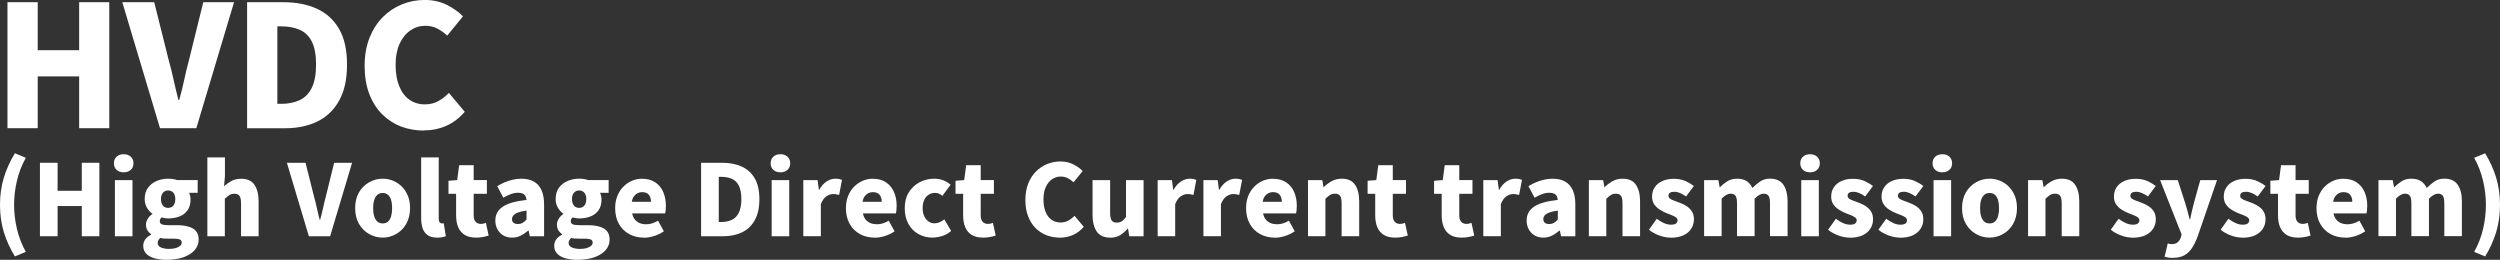 <?xml version="1.0" encoding="UTF-8"?><svg id="_レイヤー_2" xmlns="http://www.w3.org/2000/svg" viewBox="0 0 532.17 55.31"><rect x="0" y="0" width="532.17" height="55.31" fill="#333333" stroke="none"/><defs><style>.cls-1{fill:#fff;}</style></defs><g id="_103_D"><path class="cls-1" d="M1.59,27.29V.47h6.44v10.22h8.82V.47h6.41v26.82h-6.41v-11.02h-8.82v11.02H1.59Z"/><path class="cls-1" d="M34.06,27.29L26.03.47h6.8l3.06,12.24c.41,1.44.76,2.86,1.06,4.25.3,1.39.64,2.83,1.03,4.32h.18c.41-1.49.76-2.93,1.06-4.32.3-1.39.64-2.81,1.03-4.25L43.27.47h6.55l-8.03,26.82h-7.74Z"/><path class="cls-1" d="M52.6,27.29V.47h7.7c2.74,0,5.12.46,7.15,1.39,2.03.92,3.61,2.36,4.73,4.3,1.13,1.94,1.69,4.48,1.69,7.6s-.56,5.65-1.67,7.65c-1.12,2-2.66,3.49-4.64,4.45-1.98.96-4.28,1.44-6.89,1.44h-8.06ZM59.04,22.1h.86c1.44,0,2.72-.25,3.83-.76,1.12-.5,1.99-1.37,2.61-2.59.62-1.22.94-2.89.94-5s-.31-3.79-.94-4.97c-.62-1.18-1.49-2-2.61-2.47-1.12-.47-2.39-.7-3.83-.7h-.86v16.49Z"/><path class="cls-1" d="M90.18,27.79c-1.7,0-3.31-.29-4.82-.86-1.51-.58-2.85-1.45-4.01-2.61-1.16-1.16-2.08-2.6-2.74-4.32s-.99-3.7-.99-5.96.34-4.22,1.03-5.96,1.62-3.21,2.81-4.41c1.19-1.2,2.55-2.11,4.09-2.74,1.54-.62,3.16-.94,4.86-.94s3.32.35,4.7,1.04c1.38.7,2.53,1.51,3.44,2.45l-3.35,4.1c-.67-.62-1.38-1.13-2.12-1.51-.74-.38-1.6-.58-2.56-.58-1.15,0-2.21.33-3.17.99s-1.72,1.61-2.29,2.84c-.56,1.24-.85,2.73-.85,4.48s.26,3.29.77,4.55,1.24,2.22,2.18,2.88c.94.66,2.03.99,3.28.99,1.08,0,2.05-.24,2.9-.72.85-.48,1.59-1.06,2.21-1.73l3.38,4.03c-1.13,1.32-2.43,2.31-3.91,2.97-1.48.66-3.09.99-4.84.99Z"/><path class="cls-1" d="M3.17,54.59c-1.01-1.65-1.79-3.37-2.34-5.14-.55-1.78-.83-3.72-.83-5.84s.28-4.06.83-5.84c.55-1.78,1.33-3.49,2.34-5.15l2.33.97c-.87,1.55-1.5,3.19-1.9,4.91-.4,1.72-.6,3.42-.6,5.1s.2,3.4.6,5.11c.4,1.71,1.03,3.35,1.9,4.9l-2.33.97Z"/><path class="cls-1" d="M8.5,50.29v-15.64h3.76v5.96h5.15v-5.96h3.74v15.64h-3.74v-6.43h-5.15v6.43h-3.76Z"/><path class="cls-1" d="M26.33,36.68c-.63,0-1.13-.17-1.51-.52s-.57-.82-.57-1.41.19-1.04.57-1.39.88-.53,1.51-.53,1.12.18,1.5.53.58.81.58,1.39-.19,1.06-.58,1.41-.89.52-1.5.52ZM24.46,50.29v-11.95h3.74v11.95h-3.74Z"/><path class="cls-1" d="M35.49,55.31c-.91,0-1.75-.1-2.51-.3-.76-.2-1.37-.53-1.82-.97-.45-.44-.67-1.02-.67-1.73,0-.49.14-.93.42-1.33.28-.4.7-.74,1.26-1.02v-.11c-.31-.21-.57-.48-.78-.81s-.31-.75-.31-1.25c0-.42.13-.83.38-1.23s.57-.73.97-1v-.08c-.43-.29-.82-.71-1.14-1.25-.33-.54-.49-1.16-.49-1.86,0-.97.24-1.77.71-2.42.48-.64,1.1-1.12,1.86-1.44.76-.32,1.57-.47,2.43-.47.35,0,.69.02,1.01.07.32.05.62.12.88.22h4.39v2.71h-1.83c.08.17.16.38.22.64.06.26.09.53.09.81,0,.92-.21,1.68-.64,2.28-.43.6-1,1.03-1.72,1.31-.72.28-1.52.42-2.4.42-.2,0-.41-.02-.65-.05-.24-.04-.49-.09-.76-.16-.13.13-.22.25-.28.36s-.09.27-.09.48c0,.27.13.47.4.6.27.13.72.2,1.36.2h1.89c1.47,0,2.61.24,3.41.72.8.48,1.21,1.26,1.21,2.34,0,.84-.28,1.58-.83,2.23-.55.64-1.34,1.15-2.35,1.52-1.02.37-2.22.56-3.6.56ZM36.08,52.98c.52,0,.97-.06,1.35-.18.39-.12.69-.28.91-.47.22-.2.34-.42.34-.67,0-.36-.15-.6-.45-.7-.3-.1-.73-.16-1.29-.16h-1.13c-.43,0-.78-.01-1.03-.03-.25-.02-.48-.06-.67-.12-.18.17-.32.34-.41.51-.09.18-.14.36-.14.56,0,.42.23.74.69.95s1.07.32,1.83.32ZM35.78,44.26c.29,0,.56-.07.79-.21.23-.14.41-.35.55-.63.13-.28.2-.63.2-1.05s-.07-.74-.2-1.01c-.13-.27-.31-.47-.55-.61-.23-.14-.49-.21-.79-.21s-.54.07-.77.21c-.23.14-.41.34-.55.61-.13.27-.2.6-.2,1.01s.07.77.2,1.05c.13.28.31.49.55.63.23.14.49.21.77.21Z"/><path class="cls-1" d="M44.14,50.29v-16.78h3.74v4.03l-.19,2.12c.43-.41.95-.78,1.54-1.11.59-.34,1.3-.5,2.11-.5,1.3,0,2.25.43,2.83,1.3.59.87.88,2.05.88,3.55v7.39h-3.74v-6.93c0-.83-.11-1.39-.34-1.68-.22-.29-.57-.44-1.05-.44-.42,0-.78.09-1.07.27-.29.18-.62.45-.99.8v7.98h-3.74Z"/><path class="cls-1" d="M65.75,50.29l-4.68-15.64h3.97l1.79,7.14c.24.84.44,1.67.62,2.48.17.81.37,1.65.6,2.52h.1c.24-.87.44-1.71.62-2.52.18-.81.37-1.64.6-2.48l1.76-7.14h3.82l-4.68,15.64h-4.51Z"/><path class="cls-1" d="M81.46,50.58c-1.01,0-1.96-.25-2.86-.75-.9-.5-1.62-1.21-2.17-2.15-.55-.94-.83-2.07-.83-3.38s.28-2.44.83-3.37c.55-.93,1.28-1.64,2.17-2.14s1.85-.75,2.86-.75c.76,0,1.48.14,2.18.42.7.28,1.32.69,1.87,1.23.55.54.98,1.19,1.3,1.96.32.77.48,1.65.48,2.65,0,1.32-.28,2.44-.83,3.38-.55.94-1.27,1.66-2.16,2.15-.89.5-1.84.75-2.85.75ZM81.46,47.56c.46,0,.84-.13,1.14-.4.3-.27.52-.64.66-1.13s.21-1.06.21-1.72-.07-1.23-.21-1.71c-.14-.48-.36-.86-.66-1.12-.3-.27-.68-.4-1.14-.4s-.84.13-1.14.4c-.3.27-.53.64-.67,1.12-.15.48-.22,1.05-.22,1.71s.07,1.23.22,1.72.37.87.67,1.13c.3.27.68.4,1.14.4Z"/><path class="cls-1" d="M93.05,50.58c-.85,0-1.53-.17-2.03-.53-.5-.35-.85-.84-1.06-1.47s-.31-1.36-.31-2.18v-12.89h3.74v13.02c0,.39.07.66.22.81.15.15.29.22.43.22.07,0,.13,0,.19,0s.13-.02.23-.03l.44,2.75c-.2.08-.45.16-.76.22-.31.06-.67.09-1.09.09Z"/><path class="cls-1" d="M101.32,50.58c-.99,0-1.8-.2-2.43-.6-.62-.4-1.08-.95-1.37-1.66-.29-.71-.43-1.53-.43-2.47v-4.6h-1.62v-2.77l1.85-.15.42-3.17h3.09v3.17h2.81v2.92h-2.81v4.56c0,.66.14,1.13.43,1.42.29.29.65.43,1.08.43.2,0,.39-.02.59-.07.2-.05.36-.1.5-.16l.59,2.71c-.31.1-.68.2-1.12.29-.44.1-.97.15-1.59.15Z"/><path class="cls-1" d="M108.99,50.58c-.73,0-1.36-.17-1.89-.49-.53-.33-.94-.77-1.23-1.32-.29-.55-.43-1.16-.43-1.82,0-1.26.53-2.24,1.58-2.95s2.74-1.19,5.06-1.44c-.03-.32-.1-.6-.23-.83-.13-.23-.32-.41-.58-.52-.26-.12-.59-.18-1-.18-.48,0-.97.09-1.47.27-.5.18-1.06.44-1.66.78l-1.3-2.46c.53-.32,1.07-.6,1.63-.83.55-.23,1.12-.41,1.71-.55.59-.13,1.19-.2,1.81-.2,1.04,0,1.91.2,2.62.59.71.39,1.26.99,1.64,1.8s.57,1.83.57,3.08v6.78h-3.04l-.25-1.2h-.1c-.49.43-1.02.79-1.59,1.07s-1.18.42-1.84.42ZM110.27,47.68c.38,0,.71-.08.99-.25.28-.17.55-.4.82-.69v-1.91c-.77.1-1.38.24-1.84.42-.46.18-.78.39-.97.63-.19.24-.28.5-.28.78,0,.35.12.61.35.78s.54.25.93.25Z"/><path class="cls-1" d="M122.97,55.31c-.91,0-1.75-.1-2.51-.3-.76-.2-1.37-.53-1.82-.97-.45-.44-.67-1.02-.67-1.73,0-.49.14-.93.42-1.33.28-.4.7-.74,1.26-1.02v-.11c-.31-.21-.57-.48-.78-.81s-.31-.75-.31-1.25c0-.42.13-.83.38-1.23s.57-.73.97-1v-.08c-.43-.29-.82-.71-1.14-1.25-.33-.54-.49-1.16-.49-1.86,0-.97.24-1.77.71-2.42.48-.64,1.1-1.12,1.86-1.44.76-.32,1.57-.47,2.43-.47.35,0,.69.02,1.01.07.32.05.62.12.88.22h4.39v2.71h-1.83c.08.17.16.38.22.64.06.26.09.53.09.81,0,.92-.21,1.68-.64,2.28-.43.6-1,1.03-1.72,1.31-.72.28-1.52.42-2.4.42-.2,0-.41-.02-.65-.05-.24-.04-.49-.09-.76-.16-.13.13-.22.25-.28.36s-.09.27-.09.48c0,.27.13.47.4.6.27.13.72.2,1.36.2h1.89c1.47,0,2.61.24,3.41.72.8.48,1.21,1.26,1.21,2.34,0,.84-.28,1.58-.83,2.23-.55.64-1.34,1.15-2.35,1.52-1.02.37-2.22.56-3.6.56ZM123.56,52.98c.52,0,.97-.06,1.35-.18.39-.12.69-.28.91-.47.22-.2.34-.42.34-.67,0-.36-.15-.6-.45-.7-.3-.1-.73-.16-1.29-.16h-1.13c-.43,0-.78-.01-1.03-.03-.25-.02-.48-.06-.67-.12-.18.17-.32.34-.41.51-.09.18-.14.36-.14.56,0,.42.23.74.69.95s1.07.32,1.83.32ZM123.27,44.26c.29,0,.56-.07.79-.21.23-.14.41-.35.55-.63.13-.28.2-.63.2-1.05s-.07-.74-.2-1.01c-.13-.27-.31-.47-.55-.61-.23-.14-.49-.21-.79-.21s-.54.07-.77.21c-.23.14-.41.34-.55.61-.13.27-.2.6-.2,1.01s.07.77.2,1.05c.13.28.31.49.55.63.23.14.49.21.77.21Z"/><path class="cls-1" d="M137.04,50.58c-1.15,0-2.18-.25-3.1-.75-.92-.5-1.65-1.21-2.18-2.15-.54-.94-.81-2.07-.81-3.38,0-.97.16-1.83.47-2.6s.74-1.43,1.28-1.97c.54-.55,1.15-.96,1.83-1.25s1.38-.43,2.09-.43c1.15,0,2.1.25,2.86.76.76.5,1.32,1.19,1.7,2.06s.57,1.85.57,2.94c0,.34-.02.65-.05.95-.04.29-.07.52-.12.67h-7.01c.11.55.31.99.59,1.32.28.34.62.58,1.03.75.41.16.86.24,1.37.24.43,0,.85-.06,1.26-.19s.83-.32,1.26-.57l1.24,2.25c-.62.43-1.31.77-2.07,1.01-.76.24-1.49.36-2.19.36ZM134.5,42.96h4.07c0-.59-.14-1.08-.43-1.47-.29-.39-.77-.59-1.46-.59-.34,0-.65.07-.96.22-.3.15-.56.37-.78.67s-.37.69-.45,1.17Z"/><path class="cls-1" d="M149.24,50.29v-15.64h4.49c1.6,0,2.99.27,4.17.81,1.18.54,2.1,1.38,2.76,2.51.66,1.13.99,2.61.99,4.43s-.33,3.29-.98,4.46c-.65,1.17-1.55,2.03-2.71,2.59-1.16.56-2.5.84-4.02.84h-4.7ZM153,47.26h.5c.84,0,1.59-.15,2.24-.44.65-.29,1.16-.8,1.52-1.51.36-.71.55-1.69.55-2.92s-.18-2.21-.55-2.9c-.36-.69-.87-1.17-1.52-1.44-.65-.27-1.4-.41-2.24-.41h-.5v9.62Z"/><path class="cls-1" d="M166.13,36.68c-.63,0-1.13-.17-1.51-.52s-.57-.82-.57-1.41.19-1.04.57-1.39.88-.53,1.51-.53,1.12.18,1.5.53.58.81.58,1.39-.19,1.06-.58,1.41-.89.52-1.5.52ZM164.26,50.29v-11.95h3.74v11.95h-3.74Z"/><path class="cls-1" d="M171,50.29v-11.95h3.04l.27,2.08h.06c.45-.8.98-1.39,1.59-1.79.61-.39,1.21-.59,1.82-.59.36,0,.65.02.87.07.22.05.41.11.58.18l-.61,3.21c-.22-.06-.43-.1-.63-.14s-.43-.05-.69-.05c-.43,0-.89.16-1.38.48-.48.32-.88.88-1.19,1.66v6.83h-3.74Z"/><path class="cls-1" d="M186.16,50.58c-1.15,0-2.18-.25-3.1-.75-.92-.5-1.64-1.21-2.18-2.15-.54-.94-.81-2.07-.81-3.38,0-.97.16-1.83.47-2.6s.74-1.43,1.28-1.97c.54-.55,1.15-.96,1.83-1.25.68-.29,1.38-.43,2.09-.43,1.15,0,2.1.25,2.86.76s1.32,1.19,1.7,2.06.57,1.85.57,2.94c0,.34-.02.65-.05.95-.03.29-.07.52-.12.67h-7.01c.11.55.31.99.59,1.32s.62.58,1.03.75c.41.16.86.24,1.36.24.43,0,.85-.06,1.26-.19.41-.13.83-.32,1.26-.57l1.24,2.25c-.62.43-1.31.77-2.07,1.01-.76.24-1.49.36-2.19.36ZM183.62,42.96h4.07c0-.59-.14-1.08-.43-1.47s-.77-.59-1.46-.59c-.34,0-.66.07-.96.22-.3.15-.56.37-.78.67-.22.3-.37.69-.45,1.17Z"/><path class="cls-1" d="M198.53,50.58c-1.12,0-2.13-.25-3.02-.75-.9-.5-1.61-1.21-2.13-2.15-.53-.94-.79-2.07-.79-3.38s.29-2.44.87-3.37c.58-.93,1.35-1.64,2.31-2.14s1.99-.75,3.1-.75c.73,0,1.38.12,1.95.35.57.23,1.08.54,1.53.93l-1.74,2.37c-.27-.22-.52-.38-.77-.48-.25-.1-.49-.15-.75-.15-.55,0-1.02.13-1.43.4-.41.27-.72.64-.93,1.12-.22.48-.33,1.05-.33,1.71s.11,1.23.34,1.72c.22.49.53.87.91,1.13.39.27.82.4,1.29.4.38,0,.74-.08,1.09-.24.35-.16.68-.36.99-.6l1.45,2.46c-.59.52-1.24.88-1.94,1.09-.71.21-1.38.32-2,.32Z"/><path class="cls-1" d="M209.24,50.58c-.99,0-1.8-.2-2.43-.6-.62-.4-1.08-.95-1.36-1.66-.29-.71-.43-1.53-.43-2.47v-4.6h-1.62v-2.77l1.85-.15.42-3.17h3.09v3.17h2.81v2.92h-2.81v4.56c0,.66.14,1.13.43,1.42.29.29.65.43,1.08.43.2,0,.39-.02.59-.07s.36-.1.5-.16l.59,2.71c-.31.1-.68.2-1.12.29-.44.1-.97.15-1.59.15Z"/><path class="cls-1" d="M225.6,50.58c-.99,0-1.93-.17-2.81-.5-.88-.34-1.66-.84-2.34-1.52-.68-.68-1.21-1.52-1.6-2.52-.39-1-.58-2.16-.58-3.47s.2-2.46.6-3.48c.4-1.02.95-1.87,1.64-2.57.69-.7,1.49-1.23,2.38-1.6.9-.36,1.84-.55,2.83-.55s1.94.2,2.74.61c.81.41,1.47.88,2.01,1.43l-1.95,2.39c-.39-.36-.8-.66-1.24-.88-.43-.22-.93-.34-1.49-.34-.67,0-1.29.19-1.85.58-.56.39-1,.94-1.33,1.66-.33.72-.49,1.59-.49,2.62s.15,1.92.45,2.66c.3.73.72,1.29,1.27,1.68.55.39,1.18.58,1.91.58.63,0,1.19-.14,1.69-.42.5-.28.93-.62,1.29-1.01l1.97,2.35c-.66.77-1.42,1.35-2.28,1.73-.86.38-1.8.58-2.82.58Z"/><path class="cls-1" d="M236.31,50.58c-1.32,0-2.27-.44-2.86-1.31-.59-.88-.88-2.05-.88-3.54v-7.39h3.74v6.93c0,.81.11,1.37.34,1.67.22.3.57.45,1.05.45.42,0,.78-.09,1.08-.28.3-.19.61-.5.91-.93v-7.83h3.74v11.95h-3.04l-.27-1.64h-.08c-.49.59-1.03,1.06-1.62,1.41-.59.35-1.29.53-2.1.53Z"/><path class="cls-1" d="M246.43,50.29v-11.95h3.04l.27,2.08h.06c.45-.8.98-1.39,1.59-1.79.61-.39,1.21-.59,1.82-.59.36,0,.65.02.87.07.22.05.41.11.58.18l-.61,3.21c-.22-.06-.43-.1-.63-.14s-.43-.05-.69-.05c-.43,0-.89.16-1.38.48-.48.32-.88.88-1.19,1.66v6.83h-3.74Z"/><path class="cls-1" d="M256.17,50.29v-11.95h3.04l.27,2.08h.06c.45-.8.98-1.39,1.59-1.79.61-.39,1.21-.59,1.82-.59.36,0,.65.02.87.07.22.05.41.11.58.18l-.61,3.21c-.22-.06-.43-.1-.63-.14s-.43-.05-.69-.05c-.43,0-.89.16-1.38.48-.48.32-.88.88-1.19,1.66v6.83h-3.74Z"/><path class="cls-1" d="M271.34,50.58c-1.15,0-2.18-.25-3.1-.75-.92-.5-1.64-1.21-2.18-2.15-.54-.94-.81-2.07-.81-3.38,0-.97.16-1.83.47-2.6s.74-1.43,1.28-1.97c.54-.55,1.15-.96,1.83-1.25.68-.29,1.38-.43,2.09-.43,1.15,0,2.1.25,2.86.76s1.32,1.19,1.7,2.06.57,1.85.57,2.94c0,.34-.02.65-.05.95-.03.29-.07.52-.12.67h-7.01c.11.55.31.99.59,1.32s.62.58,1.03.75c.41.16.86.24,1.36.24.43,0,.85-.06,1.26-.19.41-.13.83-.32,1.26-.57l1.24,2.25c-.62.43-1.31.77-2.07,1.01-.76.24-1.49.36-2.19.36ZM268.79,42.96h4.07c0-.59-.14-1.08-.43-1.47s-.77-.59-1.46-.59c-.34,0-.66.07-.96.22-.3.15-.56.37-.78.67-.22.3-.37.69-.45,1.17Z"/><path class="cls-1" d="M278.43,50.29v-11.95h3.04l.27,1.49h.06c.49-.49,1.05-.91,1.67-1.26s1.34-.53,2.15-.53c1.3,0,2.25.43,2.83,1.3.59.87.88,2.05.88,3.55v7.39h-3.74v-6.93c0-.83-.11-1.39-.34-1.68-.22-.29-.57-.44-1.05-.44-.42,0-.78.09-1.07.27-.29.18-.62.45-.99.8v7.98h-3.74Z"/><path class="cls-1" d="M296.96,50.58c-.99,0-1.8-.2-2.43-.6-.62-.4-1.08-.95-1.36-1.66-.29-.71-.43-1.53-.43-2.47v-4.6h-1.62v-2.77l1.85-.15.42-3.17h3.09v3.17h2.81v2.92h-2.81v4.56c0,.66.14,1.13.43,1.42.29.29.65.43,1.08.43.2,0,.39-.02.59-.07s.36-.1.5-.16l.59,2.71c-.31.1-.68.2-1.12.29-.44.1-.97.15-1.59.15Z"/><path class="cls-1" d="M311.11,50.58c-.99,0-1.8-.2-2.43-.6-.62-.4-1.08-.95-1.36-1.66-.29-.71-.43-1.53-.43-2.47v-4.6h-1.62v-2.77l1.85-.15.42-3.17h3.09v3.17h2.81v2.92h-2.81v4.56c0,.66.14,1.13.43,1.42.29.29.65.43,1.08.43.2,0,.39-.02.59-.07s.36-.1.5-.16l.59,2.71c-.31.1-.68.2-1.12.29-.44.1-.97.15-1.59.15Z"/><path class="cls-1" d="M315.75,50.29v-11.95h3.04l.27,2.08h.06c.45-.8.98-1.39,1.59-1.79.61-.39,1.21-.59,1.82-.59.36,0,.65.02.87.07.22.05.41.11.58.18l-.61,3.21c-.22-.06-.43-.1-.63-.14s-.43-.05-.69-.05c-.43,0-.89.16-1.38.48-.48.32-.88.88-1.19,1.66v6.83h-3.74Z"/><path class="cls-1" d="M328.52,50.58c-.73,0-1.36-.17-1.89-.49-.53-.33-.94-.77-1.23-1.32-.29-.55-.43-1.16-.43-1.82,0-1.26.52-2.24,1.57-2.95,1.05-.71,2.74-1.19,5.06-1.44-.03-.32-.11-.6-.23-.83-.13-.23-.32-.41-.58-.52-.26-.12-.59-.18-1-.18-.48,0-.97.09-1.47.27-.5.18-1.06.44-1.66.78l-1.3-2.46c.53-.32,1.07-.6,1.63-.83.55-.23,1.12-.41,1.71-.55.59-.13,1.19-.2,1.81-.2,1.04,0,1.91.2,2.62.59.71.39,1.26.99,1.64,1.8s.57,1.83.57,3.08v6.78h-3.04l-.25-1.2h-.11c-.49.43-1.02.79-1.59,1.07-.57.28-1.18.42-1.84.42ZM329.8,47.68c.38,0,.71-.08.99-.25s.55-.4.82-.69v-1.91c-.77.1-1.38.24-1.84.42-.46.18-.78.39-.97.63-.19.24-.28.5-.28.78,0,.35.12.61.35.78.23.17.54.25.93.25Z"/><path class="cls-1" d="M338.22,50.29v-11.95h3.04l.27,1.49h.06c.49-.49,1.05-.91,1.67-1.26s1.34-.53,2.15-.53c1.3,0,2.25.43,2.83,1.3.59.87.88,2.05.88,3.55v7.39h-3.74v-6.93c0-.83-.11-1.39-.34-1.68-.22-.29-.57-.44-1.05-.44-.42,0-.78.09-1.07.27-.29.18-.62.45-.99.8v7.98h-3.74Z"/><path class="cls-1" d="M355.61,50.58c-.77,0-1.58-.15-2.42-.46s-1.57-.71-2.18-1.22l1.66-2.33c.55.41,1.07.72,1.56.93s.98.33,1.46.33.85-.08,1.07-.25c.22-.17.34-.4.34-.69,0-.24-.11-.44-.34-.61-.22-.17-.52-.33-.88-.47-.36-.15-.75-.3-1.16-.45-.48-.2-.95-.44-1.42-.74s-.86-.67-1.17-1.12c-.31-.45-.46-1.01-.46-1.67,0-.76.19-1.42.58-1.98.38-.57.92-1.01,1.62-1.32s1.5-.47,2.43-.47,1.76.16,2.46.47c.7.32,1.3.67,1.81,1.06l-1.66,2.23c-.43-.31-.86-.55-1.27-.73s-.82-.27-1.21-.27c-.43,0-.75.07-.96.22s-.3.36-.3.64c0,.24.1.43.3.59s.48.29.83.42c.35.13.73.27,1.13.42.38.14.75.3,1.12.49.37.19.71.42,1.02.7s.55.61.74,1c.18.39.27.85.27,1.4,0,.73-.19,1.39-.57,1.98-.38.6-.93,1.06-1.67,1.41-.73.34-1.65.51-2.74.51Z"/><path class="cls-1" d="M362.75,50.29v-11.95h3.04l.27,1.51h.06c.49-.49,1.02-.91,1.58-1.27.56-.36,1.25-.54,2.06-.54s1.5.17,2.03.5c.52.34.94.83,1.25,1.47.52-.53,1.07-.99,1.66-1.39.59-.39,1.28-.59,2.08-.59,1.3,0,2.25.43,2.85,1.3.59.87.89,2.05.89,3.55v7.39h-3.74v-6.93c0-.83-.11-1.39-.33-1.68-.22-.29-.56-.44-1.04-.44-.27,0-.56.09-.88.26-.32.17-.67.44-1.03.81v7.98h-3.74v-6.93c0-.83-.11-1.39-.34-1.68-.22-.29-.57-.44-1.05-.44-.27,0-.56.09-.88.26-.32.17-.66.44-1.01.81v7.98h-3.74Z"/><path class="cls-1" d="M385.3,36.68c-.63,0-1.13-.17-1.51-.52s-.57-.82-.57-1.41.19-1.04.57-1.39.88-.53,1.51-.53,1.12.18,1.5.53c.38.35.58.81.58,1.39s-.19,1.06-.58,1.41c-.39.35-.89.52-1.5.52ZM383.43,50.29v-11.95h3.74v11.95h-3.74Z"/><path class="cls-1" d="M393.74,50.58c-.77,0-1.58-.15-2.42-.46s-1.57-.71-2.18-1.22l1.66-2.33c.55.41,1.07.72,1.56.93s.98.33,1.46.33.85-.08,1.07-.25c.22-.17.34-.4.34-.69,0-.24-.11-.44-.34-.61-.22-.17-.52-.33-.88-.47-.36-.15-.75-.3-1.16-.45-.48-.2-.95-.44-1.42-.74s-.86-.67-1.17-1.12c-.31-.45-.46-1.01-.46-1.67,0-.76.19-1.42.58-1.98.38-.57.92-1.01,1.62-1.32s1.5-.47,2.43-.47,1.76.16,2.46.47c.7.32,1.3.67,1.81,1.06l-1.66,2.23c-.43-.31-.86-.55-1.27-.73s-.82-.27-1.21-.27c-.43,0-.75.07-.96.22s-.3.36-.3.64c0,.24.1.43.3.59s.48.29.83.42c.35.13.73.27,1.13.42.38.14.75.3,1.12.49.37.19.71.42,1.02.7s.55.61.74,1c.18.39.27.85.27,1.4,0,.73-.19,1.39-.57,1.98-.38.6-.93,1.06-1.67,1.41-.73.34-1.65.51-2.74.51Z"/><path class="cls-1" d="M404.45,50.58c-.77,0-1.58-.15-2.42-.46s-1.57-.71-2.18-1.22l1.66-2.33c.55.41,1.07.72,1.56.93.5.22.98.33,1.46.33s.85-.08,1.07-.25.34-.4.34-.69c0-.24-.11-.44-.34-.61s-.52-.33-.88-.47c-.37-.15-.75-.3-1.16-.45-.48-.2-.95-.44-1.42-.74s-.86-.67-1.16-1.12c-.31-.45-.46-1.01-.46-1.67,0-.76.19-1.42.58-1.98.38-.57.92-1.01,1.62-1.32s1.5-.47,2.43-.47,1.76.16,2.46.47c.7.32,1.3.67,1.8,1.06l-1.66,2.23c-.43-.31-.86-.55-1.27-.73-.41-.18-.81-.27-1.21-.27-.43,0-.75.07-.96.22s-.3.36-.3.64c0,.24.1.43.3.59s.48.29.83.42c.35.13.73.27,1.13.42.38.14.75.3,1.12.49.37.19.71.42,1.02.7.31.28.55.61.73,1,.18.39.27.85.27,1.4,0,.73-.19,1.39-.57,1.98-.38.6-.94,1.06-1.67,1.41s-1.65.51-2.74.51Z"/><path class="cls-1" d="M413.46,36.68c-.63,0-1.13-.17-1.51-.52-.38-.35-.57-.82-.57-1.41s.19-1.04.57-1.39c.38-.35.88-.53,1.51-.53s1.12.18,1.5.53.58.81.58,1.39-.19,1.06-.58,1.41-.88.52-1.5.52ZM411.59,50.29v-11.95h3.74v11.95h-3.74Z"/><path class="cls-1" d="M423.52,50.58c-1.01,0-1.96-.25-2.86-.75-.89-.5-1.62-1.21-2.17-2.15-.55-.94-.83-2.07-.83-3.38s.28-2.44.83-3.37c.55-.93,1.28-1.64,2.17-2.14.9-.5,1.85-.75,2.86-.75.76,0,1.48.14,2.18.42.7.28,1.32.69,1.87,1.23.54.54.98,1.19,1.3,1.96s.48,1.65.48,2.65c0,1.32-.28,2.44-.83,3.38-.55.94-1.27,1.66-2.16,2.15-.89.5-1.84.75-2.85.75ZM423.52,47.56c.46,0,.84-.13,1.14-.4.3-.27.52-.64.66-1.13.14-.49.21-1.06.21-1.72s-.07-1.23-.21-1.71c-.14-.48-.36-.86-.66-1.12-.3-.27-.68-.4-1.14-.4s-.84.13-1.14.4c-.3.27-.53.64-.67,1.12-.15.48-.22,1.05-.22,1.71s.07,1.23.22,1.72c.15.49.37.87.67,1.13.3.27.68.4,1.14.4Z"/><path class="cls-1" d="M431.71,50.29v-11.95h3.04l.27,1.49h.06c.49-.49,1.05-.91,1.67-1.26s1.34-.53,2.15-.53c1.3,0,2.25.43,2.83,1.3.59.87.88,2.05.88,3.55v7.39h-3.74v-6.93c0-.83-.11-1.39-.34-1.68s-.57-.44-1.05-.44c-.42,0-.78.09-1.07.27-.29.18-.62.45-.99.8v7.98h-3.74Z"/><path class="cls-1" d="M453.91,50.58c-.77,0-1.57-.15-2.41-.46s-1.57-.71-2.18-1.22l1.66-2.33c.55.41,1.07.72,1.56.93.5.22.98.33,1.46.33s.85-.08,1.07-.25c.22-.17.34-.4.34-.69,0-.24-.11-.44-.34-.61-.22-.17-.52-.33-.88-.47-.36-.15-.75-.3-1.15-.45-.48-.2-.95-.44-1.42-.74s-.86-.67-1.17-1.12c-.31-.45-.46-1.01-.46-1.67,0-.76.19-1.42.58-1.98.38-.57.92-1.01,1.62-1.32s1.5-.47,2.43-.47,1.76.16,2.46.47,1.3.67,1.81,1.06l-1.66,2.23c-.43-.31-.86-.55-1.27-.73-.41-.18-.82-.27-1.21-.27-.44,0-.75.07-.96.22s-.3.36-.3.64c0,.24.1.43.3.59s.48.29.83.42.73.27,1.13.42c.38.14.75.3,1.12.49.37.19.71.42,1.02.7.31.28.55.61.74,1,.18.39.27.85.27,1.4,0,.73-.19,1.39-.57,1.98-.38.6-.93,1.06-1.67,1.41-.73.34-1.65.51-2.74.51Z"/><path class="cls-1" d="M462.54,54.89c-.39,0-.72-.02-.99-.06s-.53-.1-.78-.17l.67-2.83c.11.01.24.04.38.08.14.04.28.06.42.06.57,0,1.01-.13,1.32-.4.31-.27.53-.61.67-1.03l.17-.61-4.58-11.59h3.76l1.6,4.96c.18.55.34,1.1.48,1.66.14.56.29,1.13.44,1.72h.11c.11-.57.23-1.14.37-1.7.13-.56.27-1.12.41-1.68l1.38-4.96h3.57l-4.12,11.97c-.38,1.02-.8,1.87-1.26,2.55-.46.68-1.01,1.19-1.65,1.52-.64.34-1.43.5-2.38.5Z"/><path class="cls-1" d="M477.3,50.58c-.77,0-1.58-.15-2.42-.46s-1.57-.71-2.18-1.22l1.66-2.33c.55.41,1.07.72,1.56.93.5.22.98.33,1.46.33s.85-.08,1.07-.25.34-.4.34-.69c0-.24-.11-.44-.34-.61s-.52-.33-.88-.47c-.37-.15-.75-.3-1.16-.45-.48-.2-.95-.44-1.42-.74s-.86-.67-1.16-1.12c-.31-.45-.46-1.01-.46-1.67,0-.76.19-1.42.58-1.98.38-.57.92-1.01,1.62-1.32s1.5-.47,2.43-.47,1.76.16,2.46.47c.7.32,1.3.67,1.8,1.06l-1.66,2.23c-.43-.31-.86-.55-1.27-.73-.41-.18-.81-.27-1.21-.27-.43,0-.75.07-.96.22s-.3.36-.3.64c0,.24.1.43.3.59s.48.29.83.42c.35.13.73.27,1.13.42.38.14.75.3,1.12.49.37.19.71.42,1.02.7.31.28.55.61.73,1,.18.39.27.85.27,1.4,0,.73-.19,1.39-.57,1.98-.38.6-.94,1.06-1.67,1.41-.73.34-1.65.51-2.74.51Z"/><path class="cls-1" d="M489.14,50.58c-.99,0-1.8-.2-2.43-.6-.62-.4-1.08-.95-1.37-1.66-.29-.71-.43-1.53-.43-2.47v-4.6h-1.62v-2.77l1.85-.15.42-3.17h3.09v3.17h2.81v2.92h-2.81v4.56c0,.66.14,1.13.43,1.42.29.29.65.43,1.08.43.2,0,.39-.02.59-.07.2-.05.36-.1.5-.16l.59,2.71c-.31.1-.68.2-1.12.29-.44.1-.97.15-1.59.15Z"/><path class="cls-1" d="M499.2,50.58c-1.15,0-2.18-.25-3.1-.75-.92-.5-1.64-1.21-2.18-2.15-.54-.94-.81-2.07-.81-3.38,0-.97.16-1.83.47-2.6.31-.77.74-1.43,1.28-1.97.54-.55,1.15-.96,1.83-1.25s1.38-.43,2.09-.43c1.15,0,2.1.25,2.86.76s1.32,1.19,1.7,2.06c.38.87.57,1.85.57,2.94,0,.34-.02.65-.05.95-.03.29-.07.52-.12.67h-7.01c.11.55.31.99.59,1.32.28.34.62.58,1.03.75.41.16.86.24,1.37.24.43,0,.85-.06,1.26-.19s.83-.32,1.26-.57l1.24,2.25c-.62.43-1.31.77-2.07,1.01-.76.24-1.49.36-2.19.36ZM496.66,42.96h4.07c0-.59-.14-1.08-.43-1.47s-.77-.59-1.46-.59c-.34,0-.65.07-.96.22-.3.15-.56.37-.78.67s-.37.69-.45,1.17Z"/><path class="cls-1" d="M506.3,50.29v-11.95h3.04l.27,1.51h.06c.49-.49,1.02-.91,1.57-1.27.56-.36,1.25-.54,2.06-.54s1.5.17,2.03.5c.52.34.94.83,1.25,1.47.52-.53,1.07-.99,1.66-1.39.59-.39,1.28-.59,2.08-.59,1.3,0,2.25.43,2.85,1.3.6.87.89,2.05.89,3.55v7.39h-3.74v-6.93c0-.83-.11-1.39-.32-1.68-.22-.29-.56-.44-1.04-.44-.27,0-.56.09-.88.26-.32.17-.67.44-1.03.81v7.98h-3.74v-6.93c0-.83-.11-1.39-.34-1.68s-.57-.44-1.05-.44c-.27,0-.56.09-.88.26-.32.17-.66.44-1.01.81v7.98h-3.74Z"/><path class="cls-1" d="M529,54.59l-2.33-.97c.87-1.55,1.5-3.19,1.9-4.9s.6-3.42.6-5.11-.2-3.38-.6-5.1c-.4-1.72-1.03-3.36-1.9-4.91l2.33-.97c1.01,1.65,1.79,3.37,2.34,5.15.55,1.78.83,3.72.83,5.84s-.28,4.06-.83,5.84c-.55,1.78-1.33,3.49-2.34,5.14Z"/></g></svg>